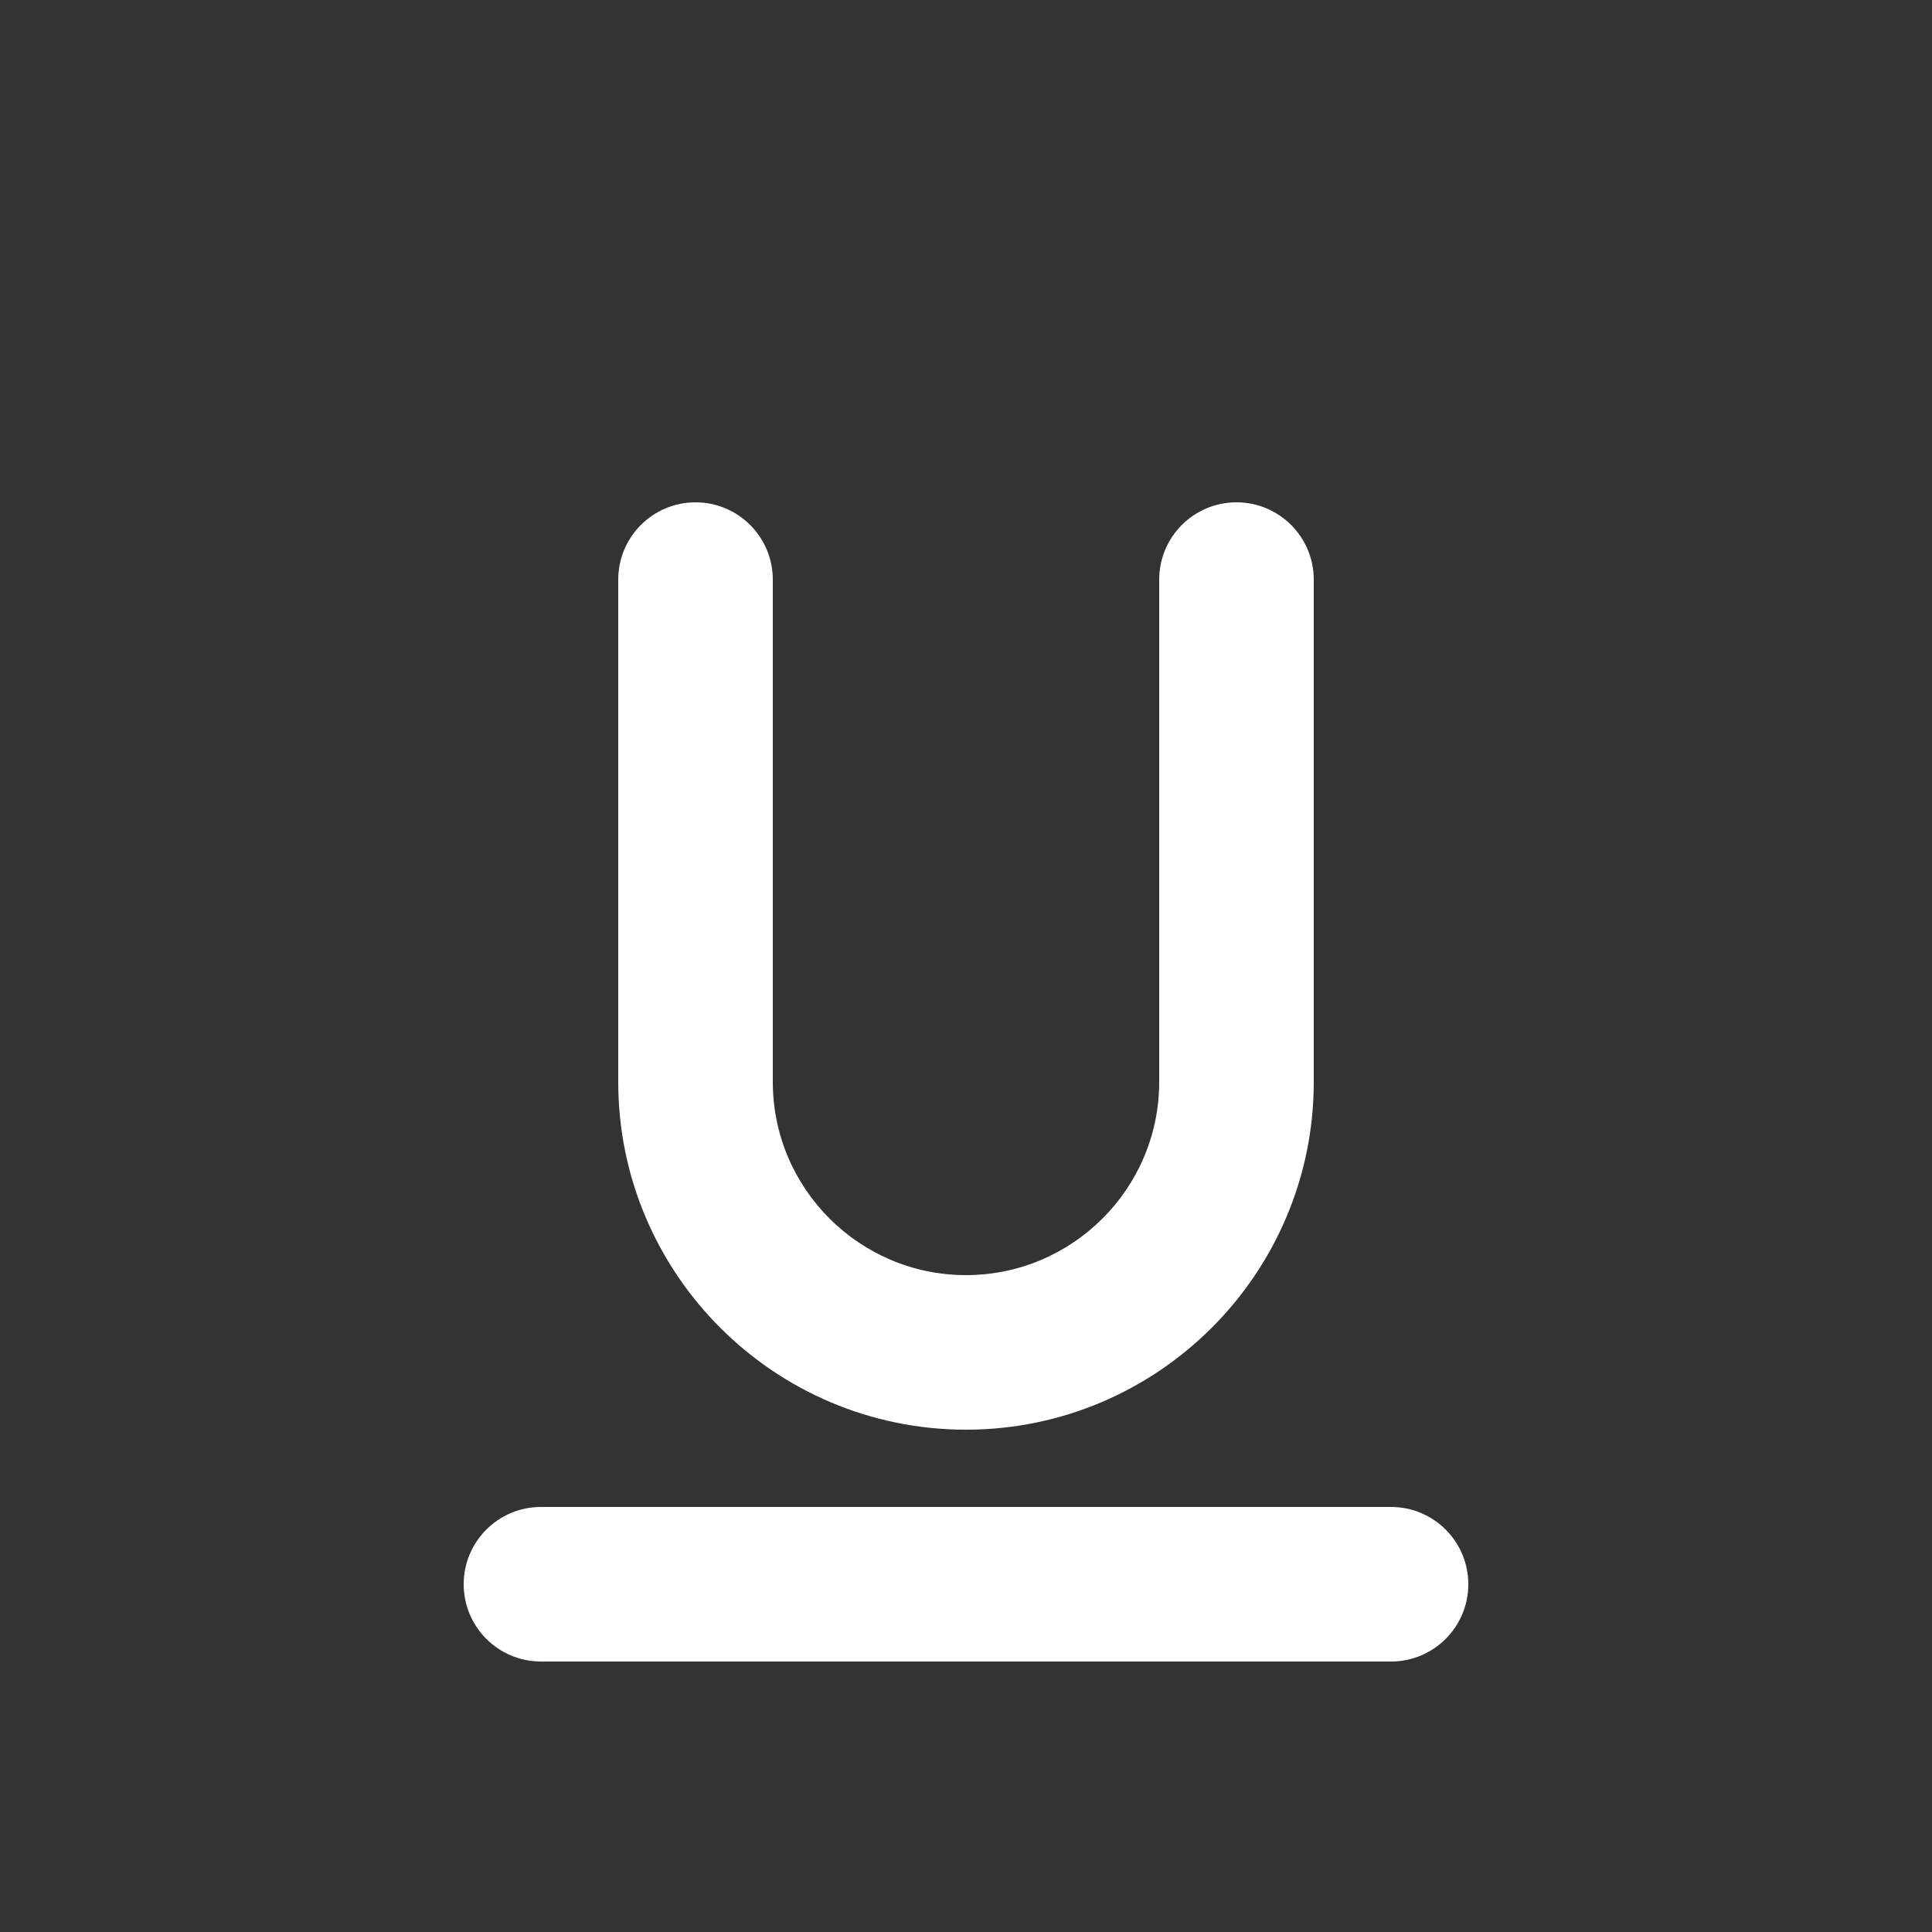 <svg xmlns="http://www.w3.org/2000/svg" xmlns:xlink="http://www.w3.org/1999/xlink" version="1.1" x="0px" y="0px" viewBox="0 0 50 50" style="enable-background:new 0 0 50 50;" xml:space="preserve">
  <rect x="0" y="0" width="50" height="50" fill="#333333" stroke="none"/>
  <svg y="4">
    <path d="M36,35H14c-1.104,0-2,0.896-2,2s0.896,2,2,2h22c1.104,0,2-0.896,2-2S37.104,35,36,35z M25,33c4.963,0,9-4.038,9-9V11  c0-1.104-0.896-2-2-2s-2,0.896-2,2v13c0,2.757-2.243,5-5,5s-5-2.243-5-5V11c0-1.104-0.896-2-2-2s-2,0.896-2,2v13  C16,28.962,20.037,33,25,33z" fill="white"></path>
  </svg>
</svg>
